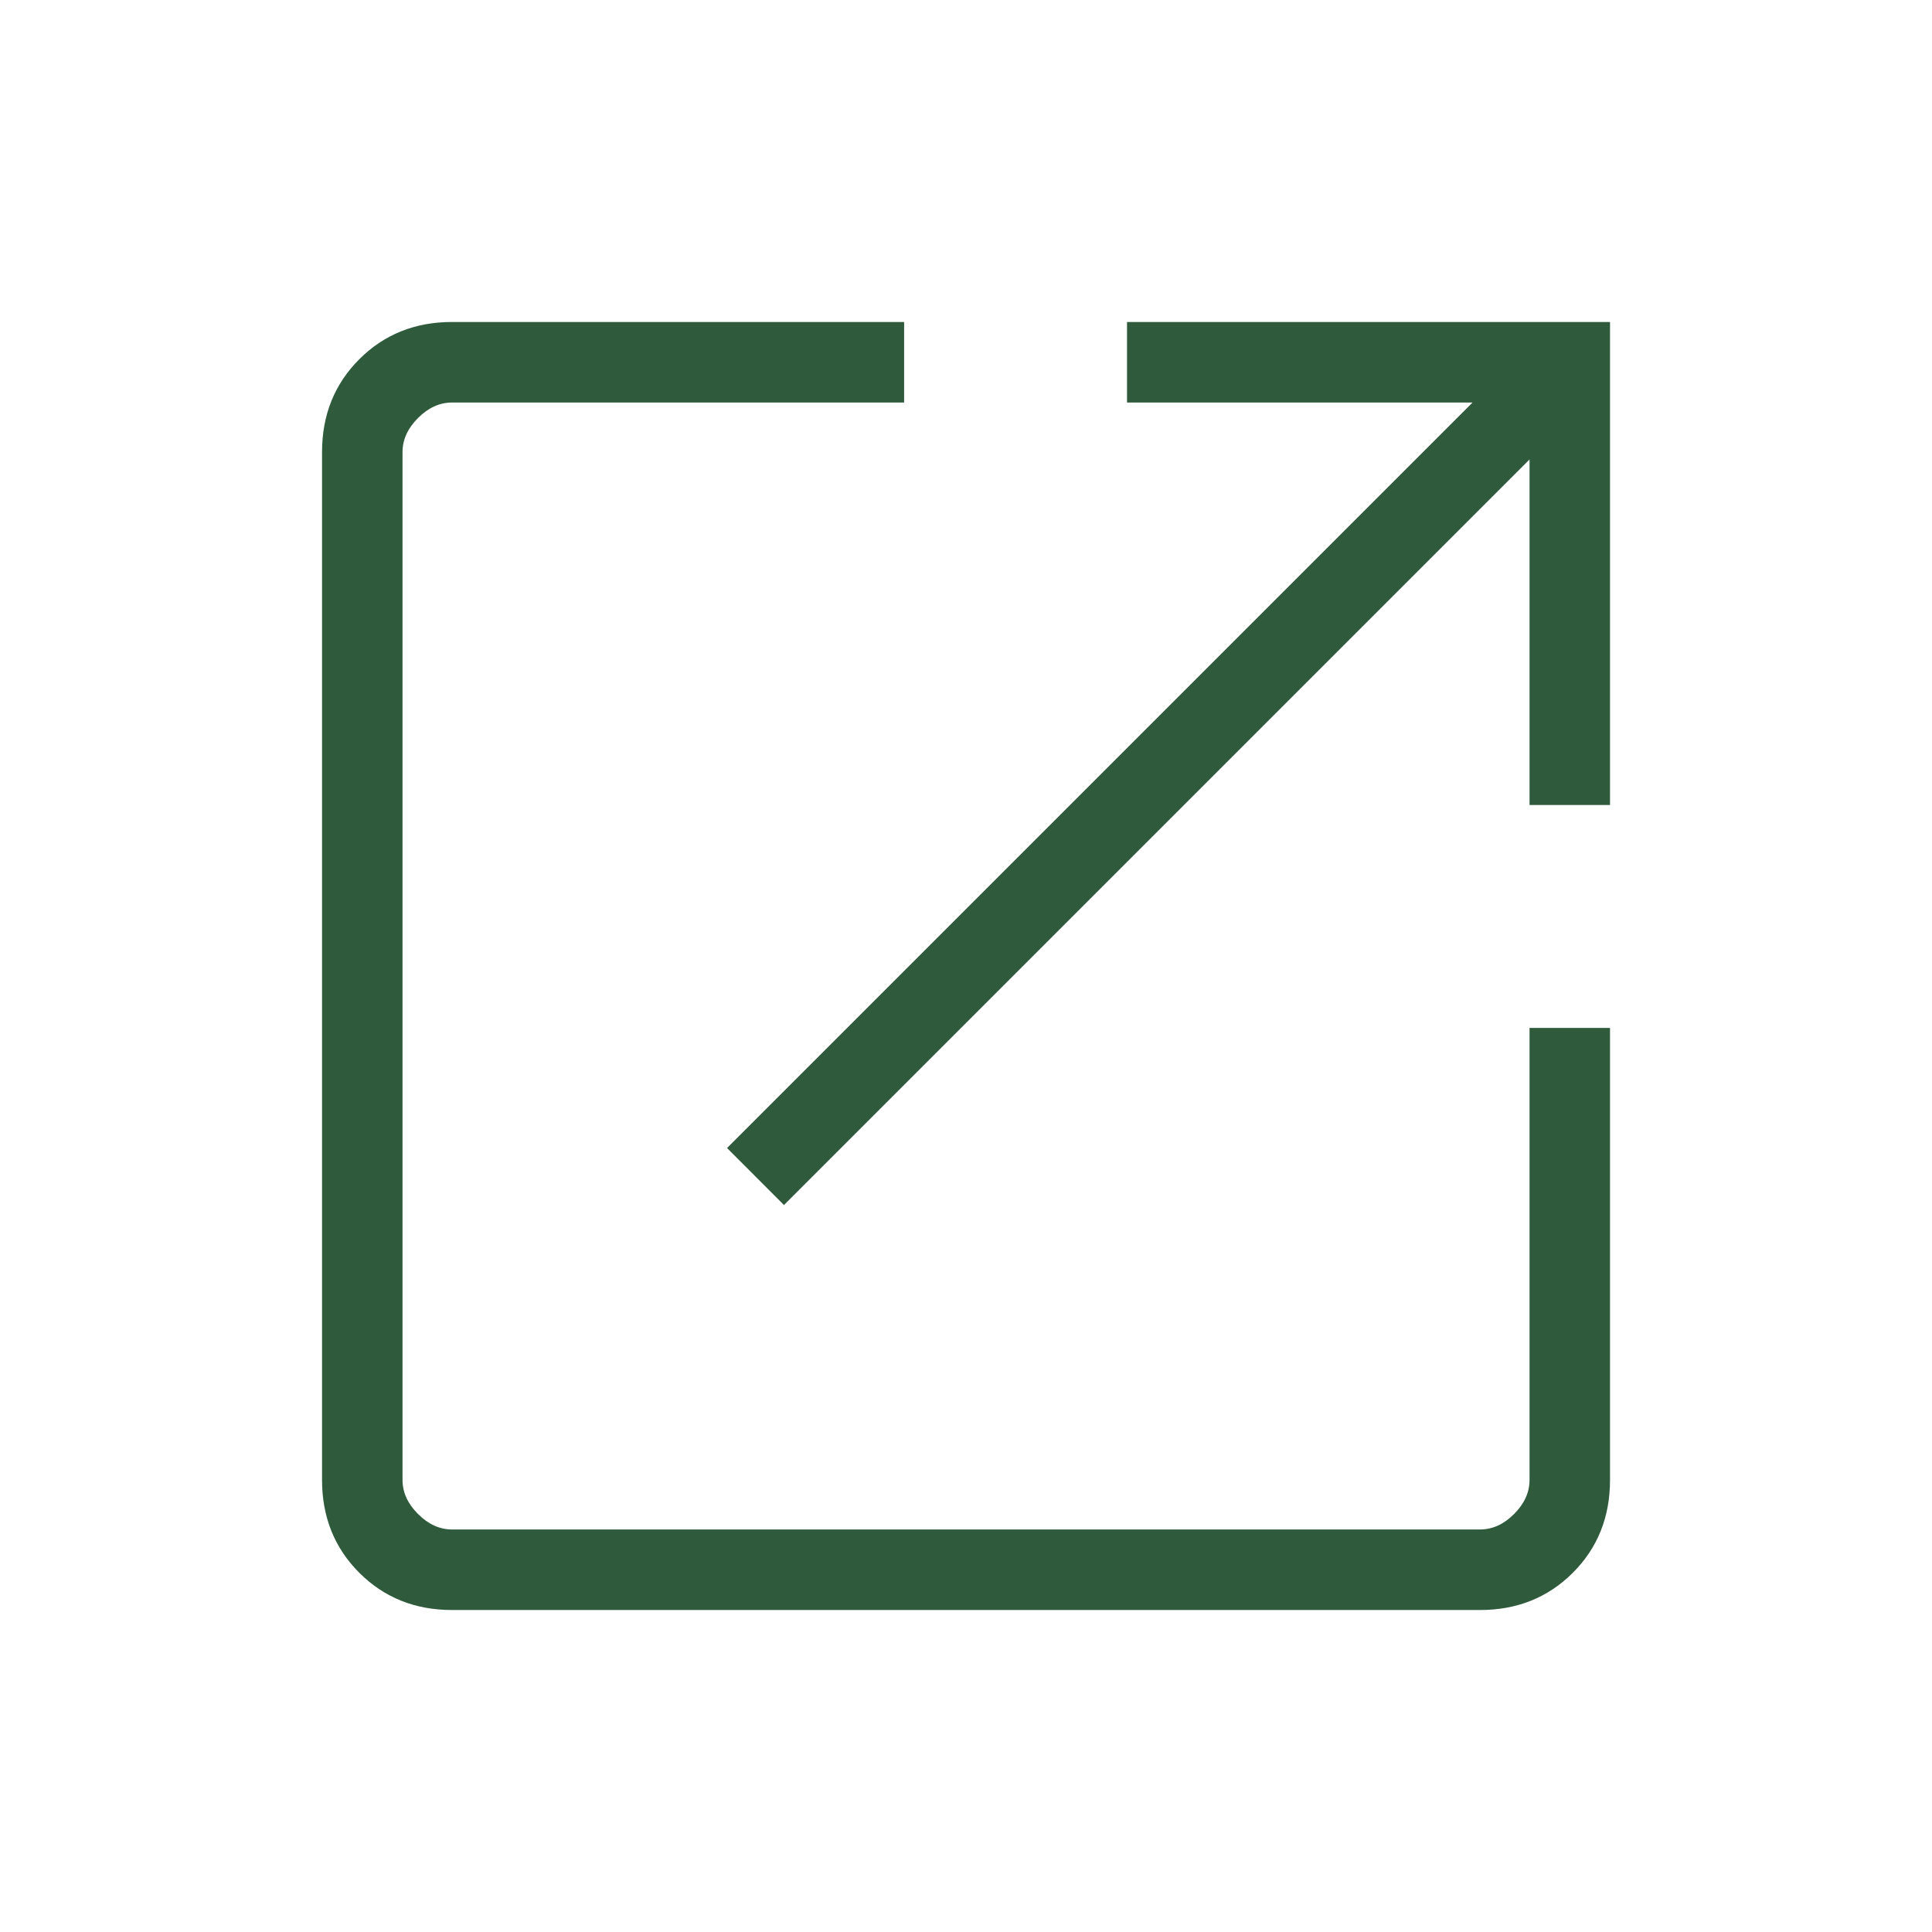 <svg width="32" height="32" viewBox="0 0 32 32" fill="none" xmlns="http://www.w3.org/2000/svg">
<g id="arrow_right_alt_24dp_5F6368_FILL0_wght200_GRAD0_opsz24 2">
<path id="Vector" d="M7.488 26.667C6.874 26.667 6.362 26.461 5.951 26.05C5.54 25.639 5.334 25.127 5.334 24.513V7.487C5.334 6.874 5.54 6.361 5.951 5.95C6.362 5.539 6.874 5.333 7.488 5.333H14.975V6.667H7.488C7.283 6.667 7.095 6.752 6.924 6.923C6.753 7.094 6.667 7.282 6.667 7.487V24.513C6.667 24.718 6.753 24.906 6.924 25.077C7.095 25.248 7.283 25.333 7.488 25.333H24.513C24.719 25.333 24.907 25.248 25.078 25.077C25.248 24.906 25.334 24.718 25.334 24.513V17.026H26.667V24.513C26.667 25.127 26.462 25.639 26.051 26.05C25.64 26.461 25.127 26.667 24.513 26.667H7.488ZM12.985 19.959L12.042 19.015L24.39 6.667H18.667V5.333H26.667V13.333H25.334V7.61L12.985 19.959Z" fill="#2F5B3C"/>
</g>
</svg>
